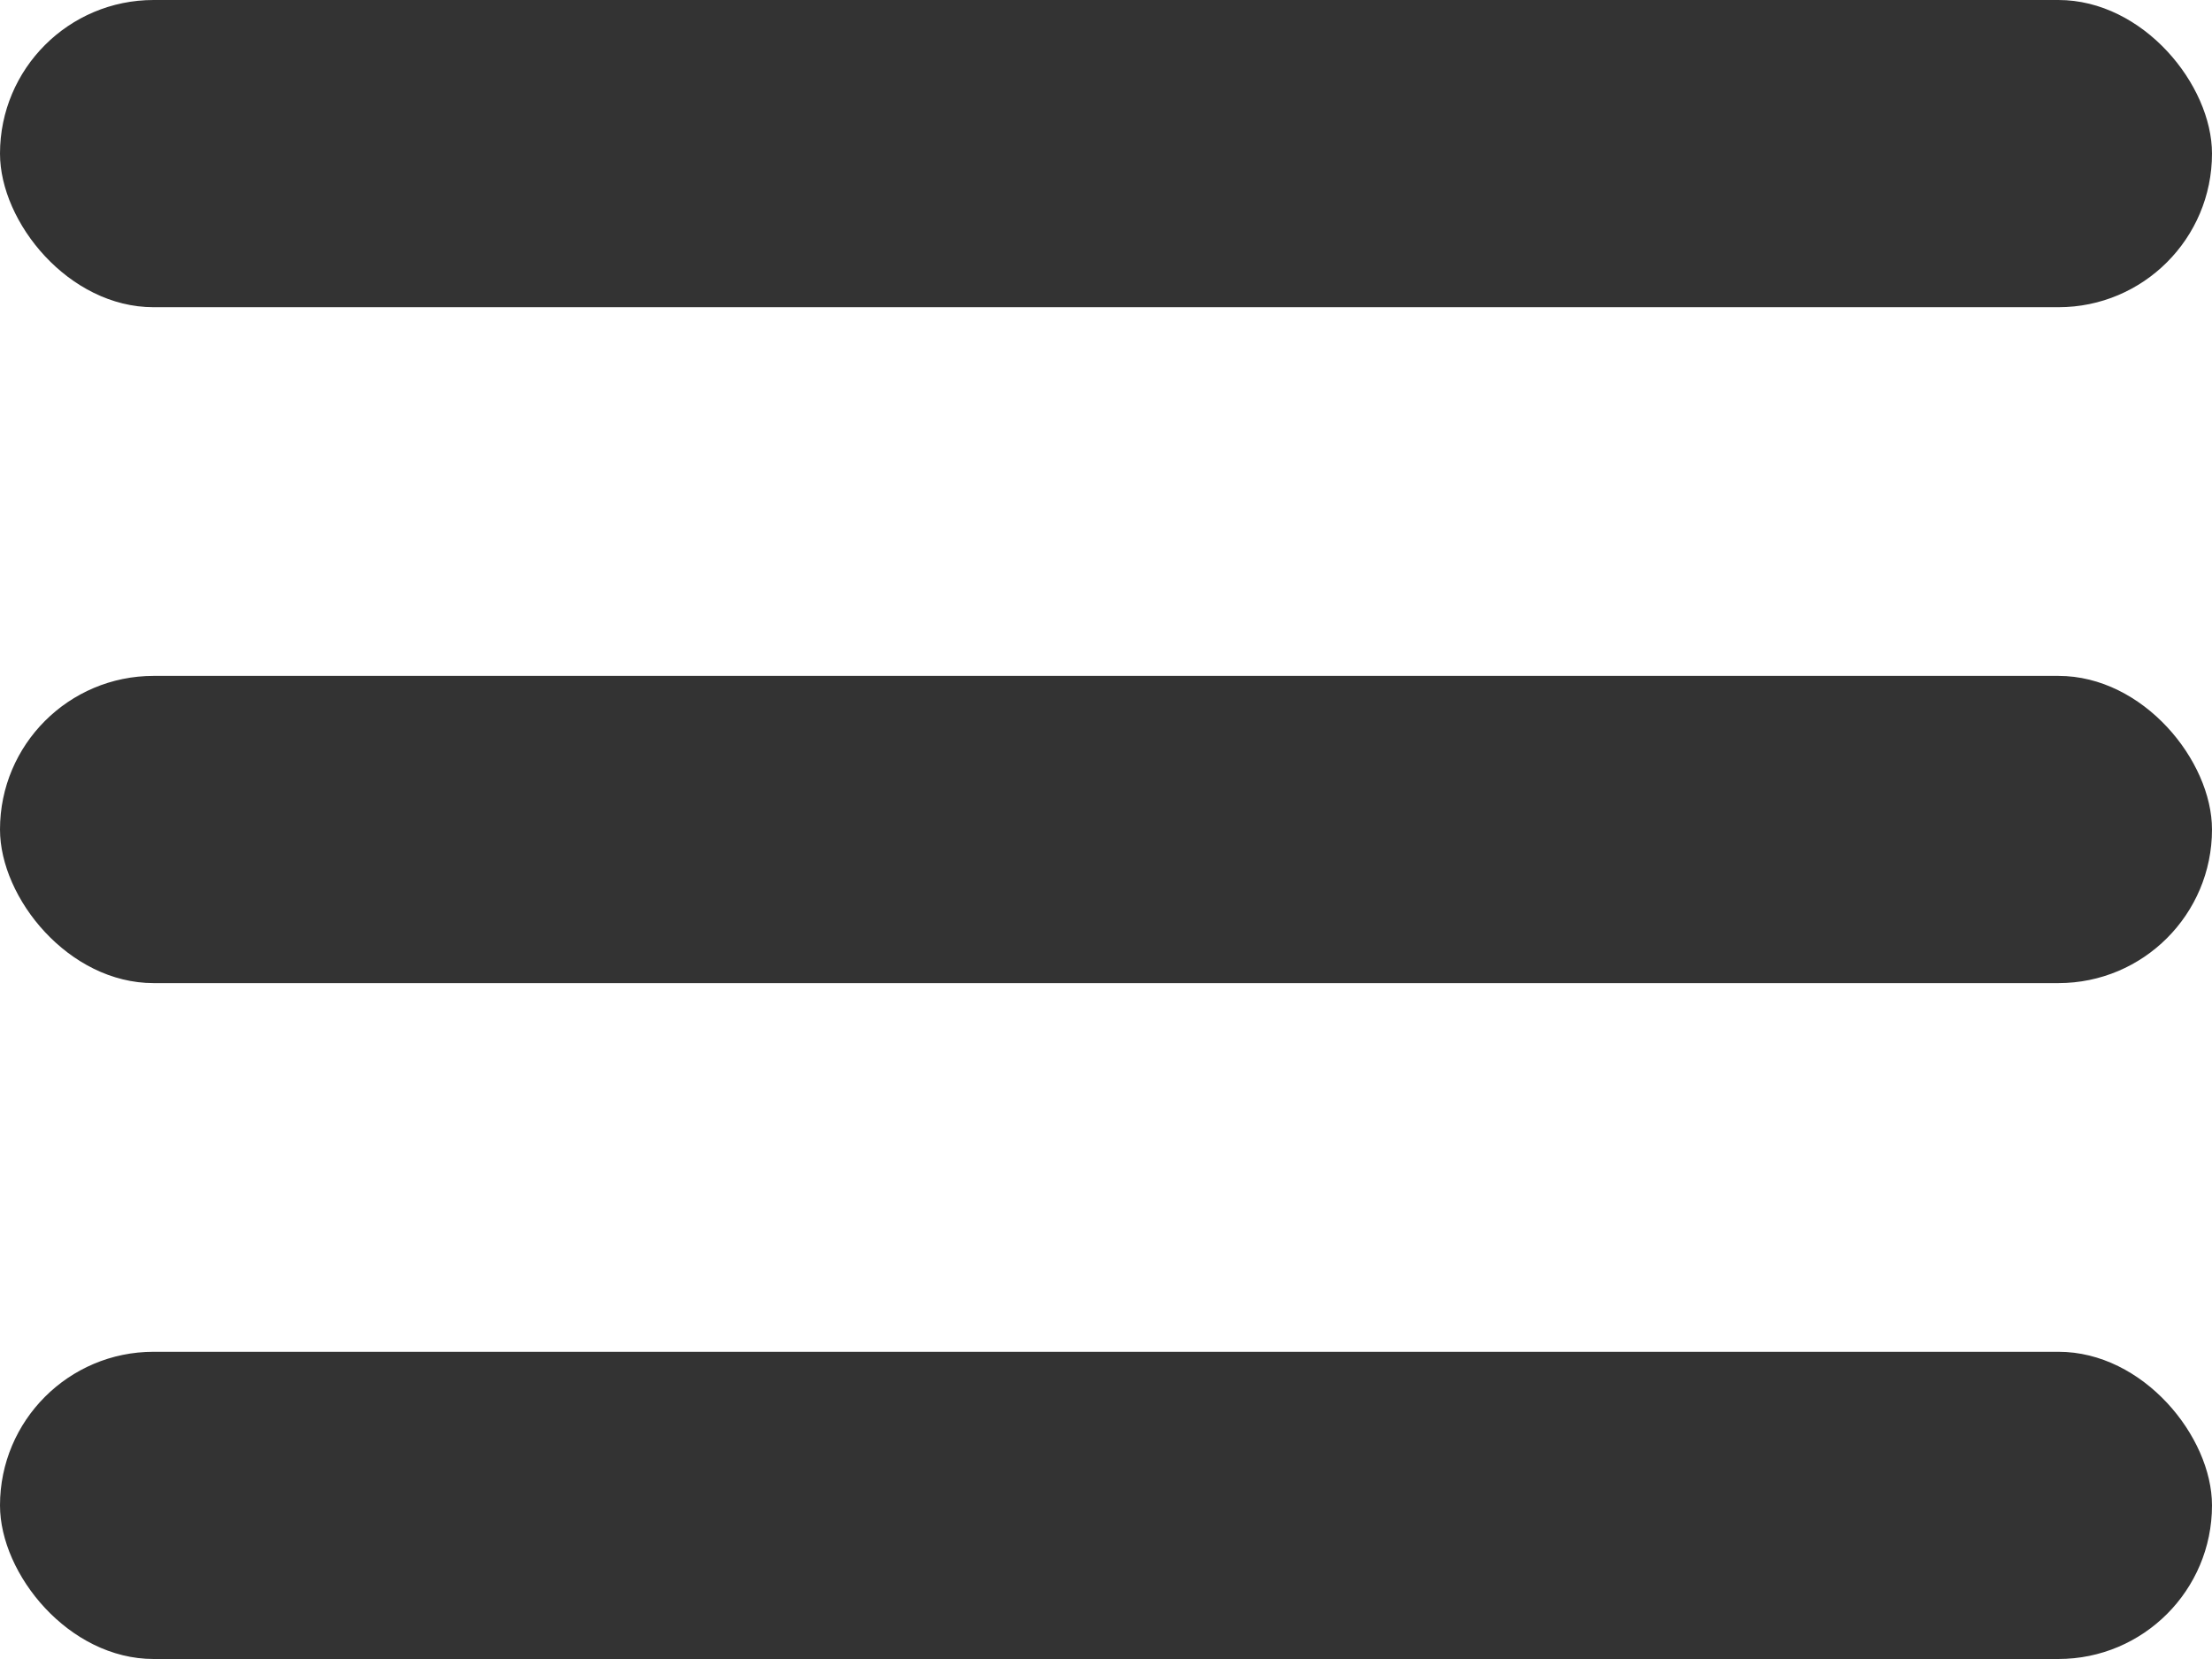 <svg width="36" height="27" viewBox="0 0 36 27" fill="none" xmlns="http://www.w3.org/2000/svg">
<rect y="11" width="36" height="5" rx="2.5" fill="#333333"/>
<rect width="36" height="5" rx="2.5" fill="#333333"/>
<rect y="22" width="36" height="5" rx="2.5" fill="#333333"/>
</svg>
